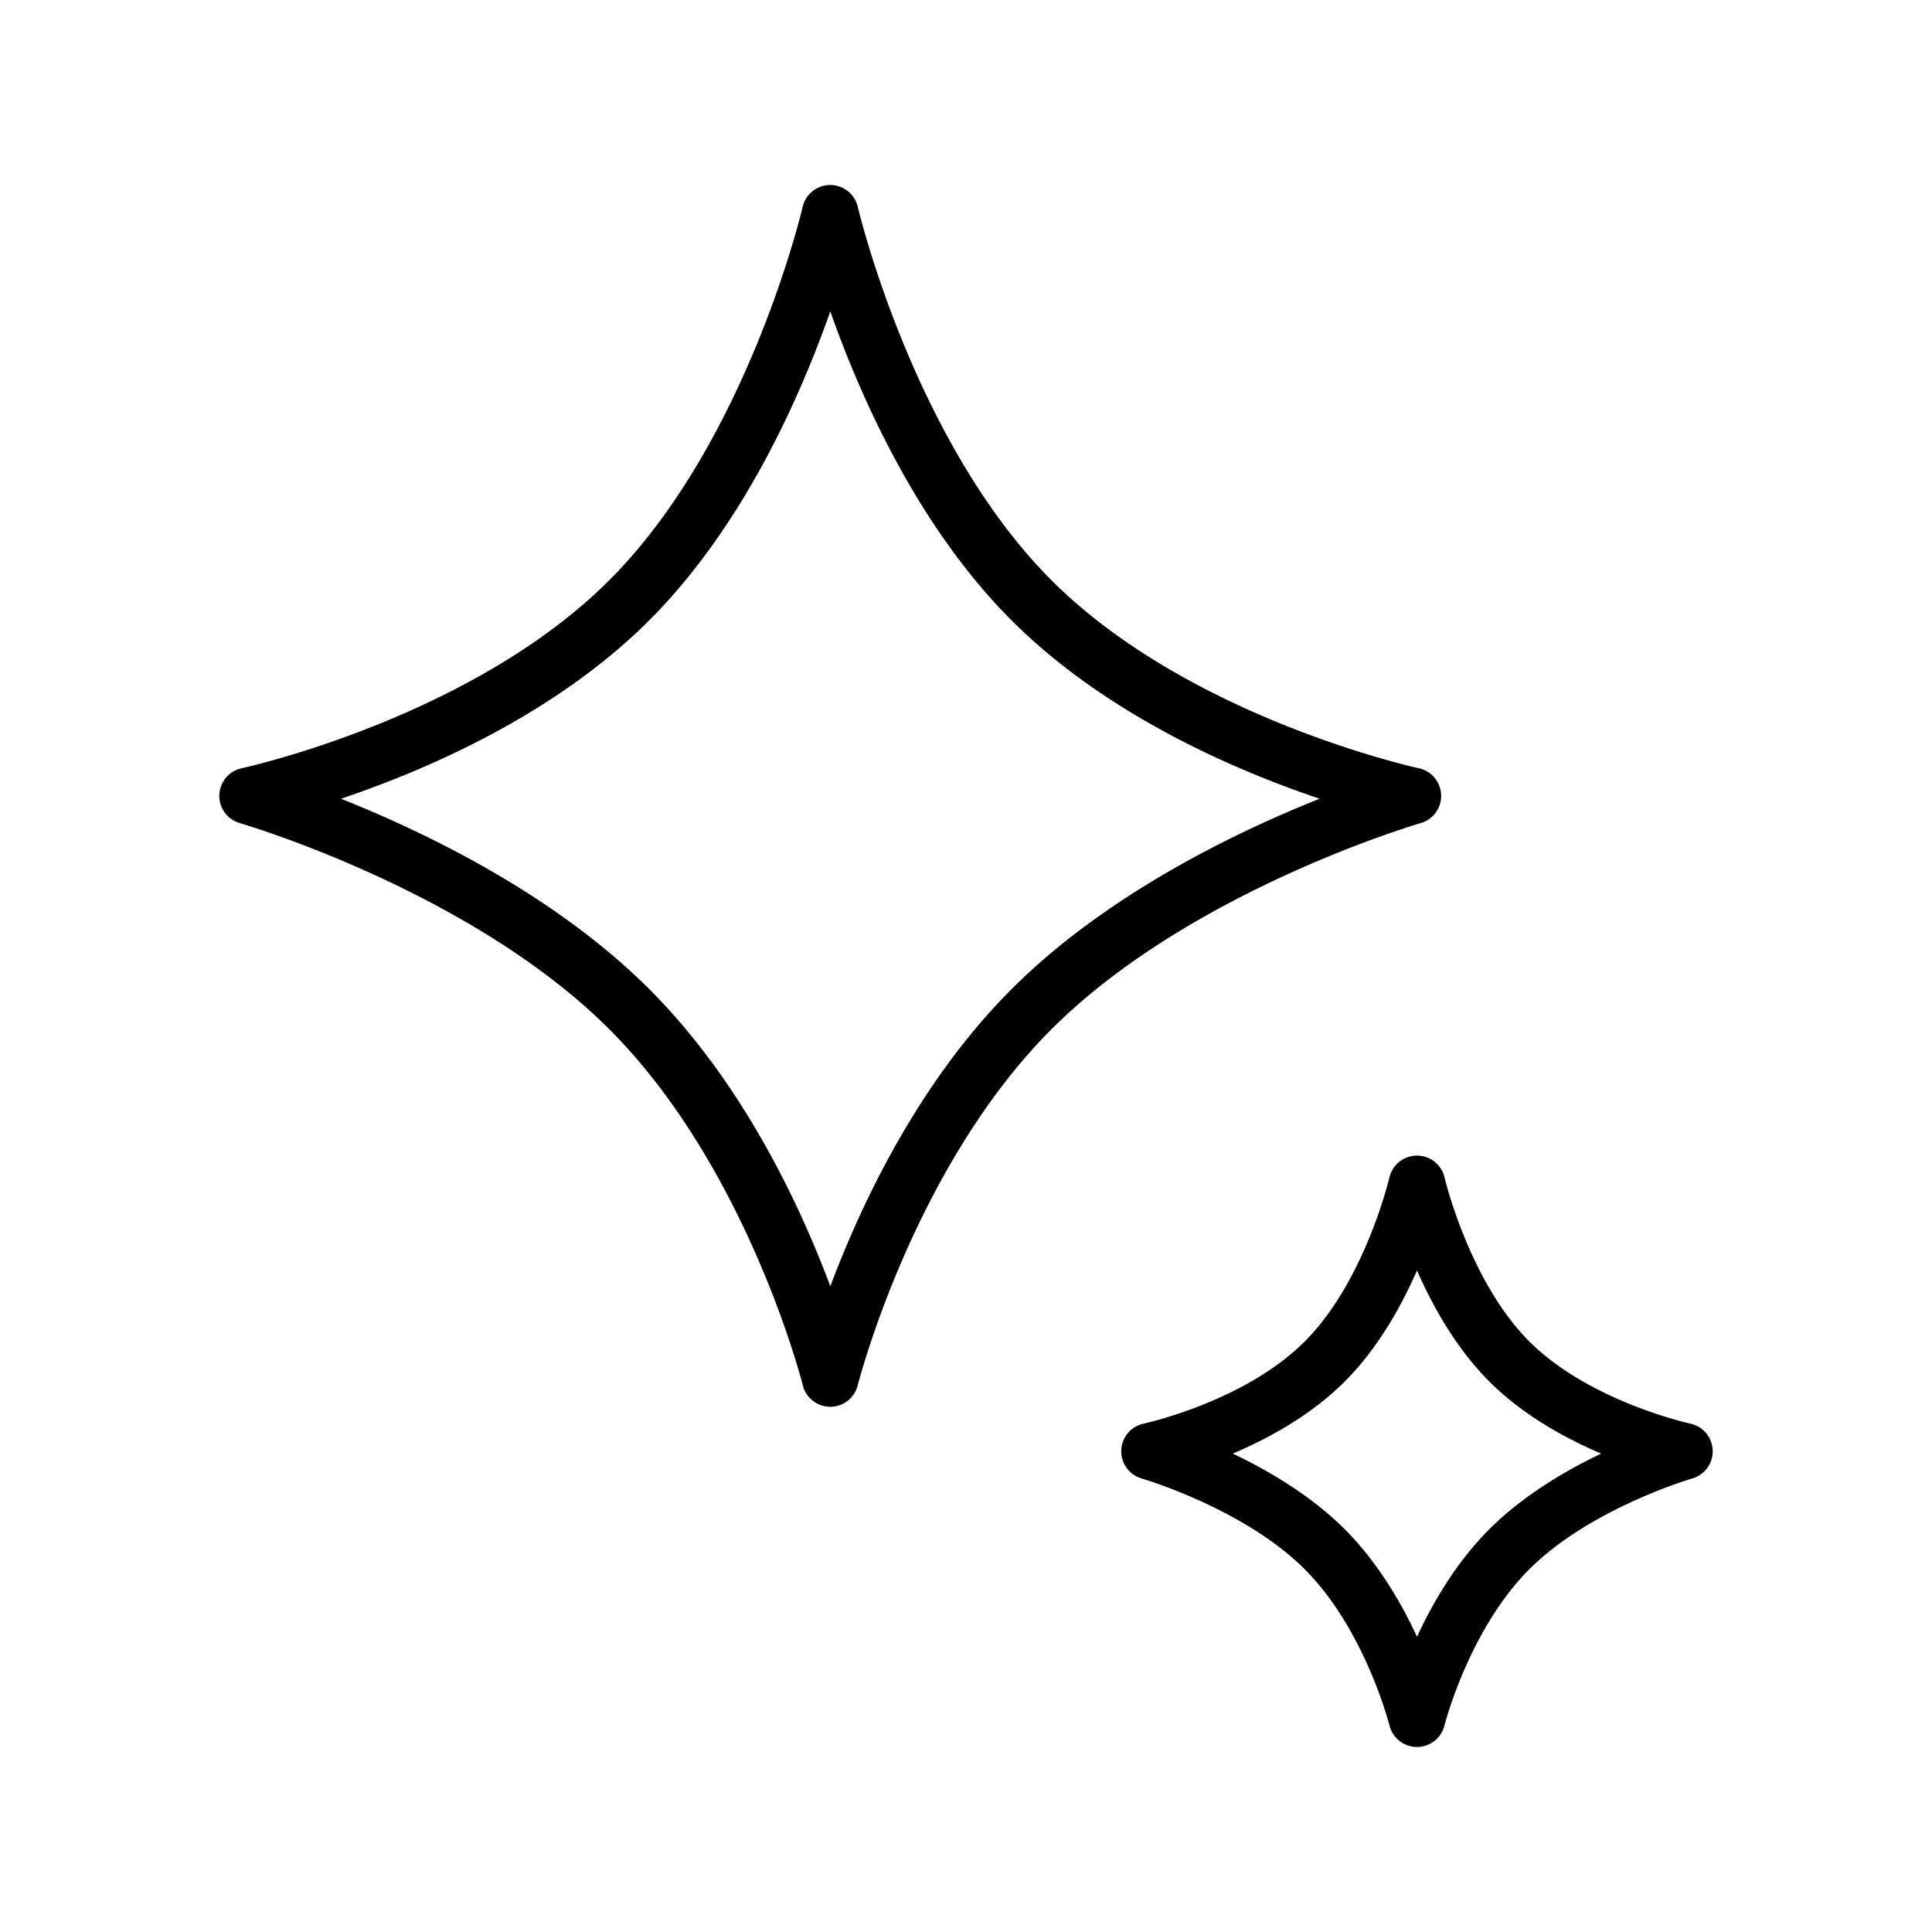 <?xml version="1.0" encoding="utf-8"?>
<svg xmlns="http://www.w3.org/2000/svg" viewBox="0 0 512 512" style="vertical-align:middle;">
  <defs>
    <linearGradient id="fill-grade" x1="58.123" y1="256" x2="453.877" y2="256" gradientUnits="userSpaceOnUse">
      <stop offset="0" stop-color="#000000"/>
      <stop offset="1" stop-color="#000000"/>
    </linearGradient>
  </defs>
    <rect fill="none" width="512" height="512"/>
   <path fill="url(#fill-grade)" d="M212.754,367.114c-.143-.573-14.681-57.752-51.292-94.363-36.729-36.729-97.3-54.443-97.907-54.617a7.5,7.5,0,0,1,.509-14.547c.6-.128,60.872-13.291,97.386-49.806,36.57-36.569,51.117-98.316,51.26-98.935h0a7.5,7.5,0,0,1,7.3-5.818h.008a7.5,7.5,0,0,1,7.307,5.809c.143.62,14.766,62.371,51.331,98.936,36.508,36.508,96.716,49.686,97.316,49.814a7.5,7.5,0,0,1,.515,14.545c-.607.175-61.093,17.889-97.823,54.619-36.614,36.613-51.212,93.8-51.354,94.367a7.5,7.5,0,0,1-7.279,5.688h0A7.5,7.5,0,0,1,212.754,367.114Zm55.3-202.735c-24.791-24.791-39.97-59.024-48.019-81.864-8.027,22.842-23.179,57.077-47.974,81.873-25.078,25.077-59.255,39.743-81.7,47.288,22.335,8.878,56.608,25.363,81.714,50.468,24.8,24.8,39.954,57.284,47.975,78.732,8.038-21.446,23.217-53.933,48.016-78.732,25.107-25.107,59.348-41.592,81.655-50.47C327.287,204.127,293.128,189.456,268.051,164.379ZM368.23,457.287c-.063-.252-6.5-25.455-22.471-41.424-16.088-16.088-42.922-23.967-43.185-24.042a7.5,7.5,0,0,1,.513-14.547c.266-.057,26.718-5.805,42.675-21.763,15.851-15.85,22.315-42.921,22.439-43.447a7.5,7.5,0,0,1,7.3-5.818h.012a7.5,7.5,0,0,1,7.305,5.8c.064.274,6.543,27.529,22.477,43.461,15.877,15.878,42.384,21.707,42.641,21.763a7.5,7.5,0,0,1,.519,14.545c-.269.077-27.064,7.945-43.162,24.044-15.983,15.982-22.443,41.178-22.5,41.422a7.5,7.5,0,0,1-7.274,5.687h-.006A7.506,7.506,0,0,1,368.23,457.287Zm26.458-91.168c-8.72-8.72-14.95-19.83-19.168-29.429-4.21,9.6-10.432,20.709-19.152,29.428-8.877,8.878-20.091,15.031-29.668,19.1,9.544,4.549,20.786,11.16,29.665,20.04,8.72,8.72,14.943,19.4,19.152,28.51,4.215-9.109,10.445-19.786,19.168-28.51,8.883-8.882,20.116-15.493,29.652-20.041C414.768,381.147,403.565,375,394.688,366.119Z"/>
</svg>